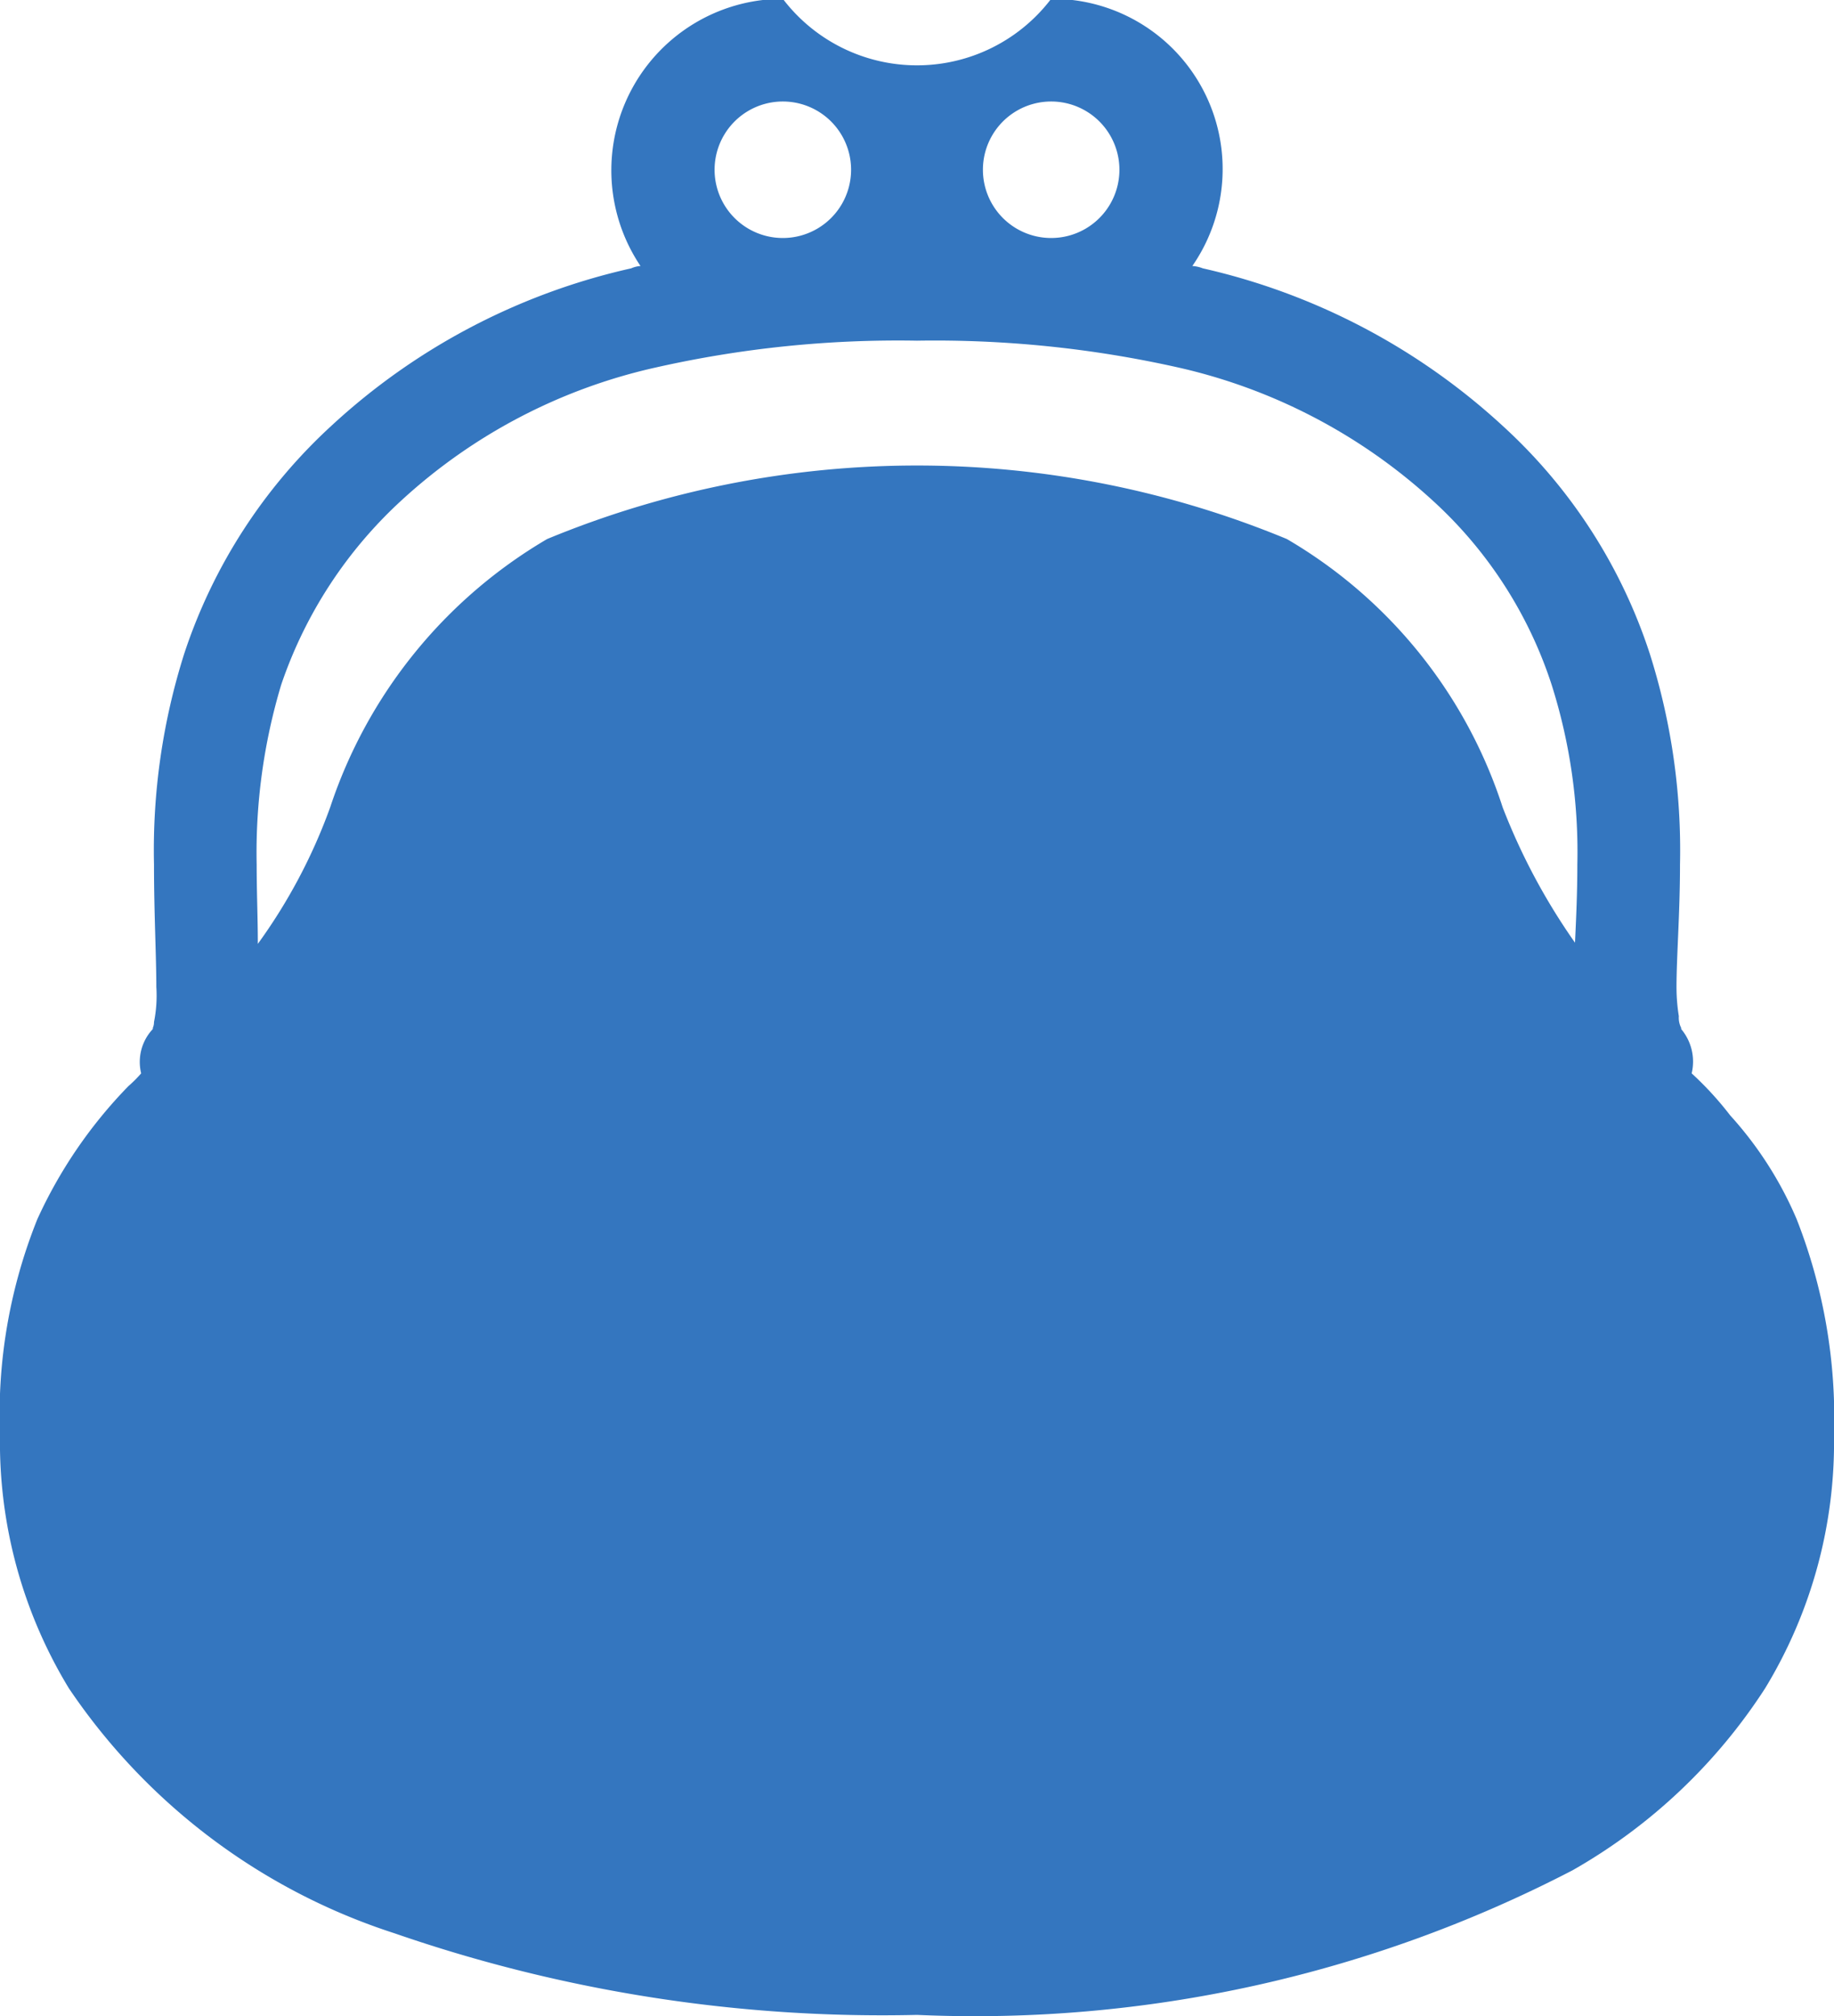 <svg xmlns="http://www.w3.org/2000/svg" width="15.72" height="17.28" viewBox="0 0 15.72 17.28">
  <defs>
    <style>
      .cls-1 {
        fill: #3476bf;
        fill-rule: evenodd;
      }
    </style>
  </defs>
  <path id="シェイプ_871" data-name="シェイプ 871" class="cls-1" d="M1221.06,6527.26a3.166,3.166,0,0,0-.57-0.89,2.819,2.819,0,0,0-.33-0.36,0.434,0.434,0,0,0-.09-0.38v-0.01a0.192,0.192,0,0,1-.02-0.1,1.574,1.574,0,0,1-.02-0.25c0-.26.03-0.63,0.03-1.05a5.57,5.57,0,0,0-.26-1.81,4.55,4.55,0,0,0-1.26-1.95,5.629,5.629,0,0,0-2.57-1.35,0.292,0.292,0,0,0-.09-0.02,1.459,1.459,0,0,0-1.21-2.29,1.445,1.445,0,0,1-2.3,0,1.47,1.47,0,0,0-1.22,2.29,0.235,0.235,0,0,0-.08.02,5.58,5.58,0,0,0-2.57,1.35,4.609,4.609,0,0,0-1.26,1.95,5.57,5.57,0,0,0-.26,1.81c0,0.42.02,0.79,0.02,1.05a1.152,1.152,0,0,1-.02.3,0.121,0.121,0,0,1-.01.05h0v0.01a0.411,0.411,0,0,0-.1.38,1.141,1.141,0,0,1-.11.11,4.024,4.024,0,0,0-.78,1.14,4.488,4.488,0,0,0-.32,1.85,4.057,4.057,0,0,0,.59,2.17,5.342,5.342,0,0,0,2.79,2.1,12.773,12.773,0,0,0,4.48.7,11.118,11.118,0,0,0,5.62-1.24,4.767,4.767,0,0,0,1.65-1.56,4.057,4.057,0,0,0,.59-2.17A4.659,4.659,0,0,0,1221.06,6527.26Zm-6.39-9.58a0.585,0.585,0,1,1,0,1.17A0.585,0.585,0,1,1,1214.67,6517.68Zm-2.3,0a0.585,0.585,0,1,1,0,1.17A0.585,0.585,0,1,1,1212.37,6517.68Zm6.79,7.21a5.4,5.4,0,0,1-.62-1.16,4.138,4.138,0,0,0-1.85-2.3,8.29,8.29,0,0,0-6.34,0,4.194,4.194,0,0,0-1.86,2.3,4.721,4.721,0,0,1-.62,1.17c0-.22-0.01-0.44-0.01-0.68a5,5,0,0,1,.21-1.54,3.8,3.8,0,0,1,1.03-1.58,4.744,4.744,0,0,1,2.18-1.14,9.421,9.421,0,0,1,2.24-.23,9.524,9.524,0,0,1,2.24.23,4.793,4.793,0,0,1,2.18,1.14,3.67,3.67,0,0,1,1.02,1.58,4.74,4.74,0,0,1,.22,1.54C1219.18,6524.46,1219.17,6524.68,1219.16,6524.89Z" transform="translate(-1205.66 -6516.81)"/>
</svg>
